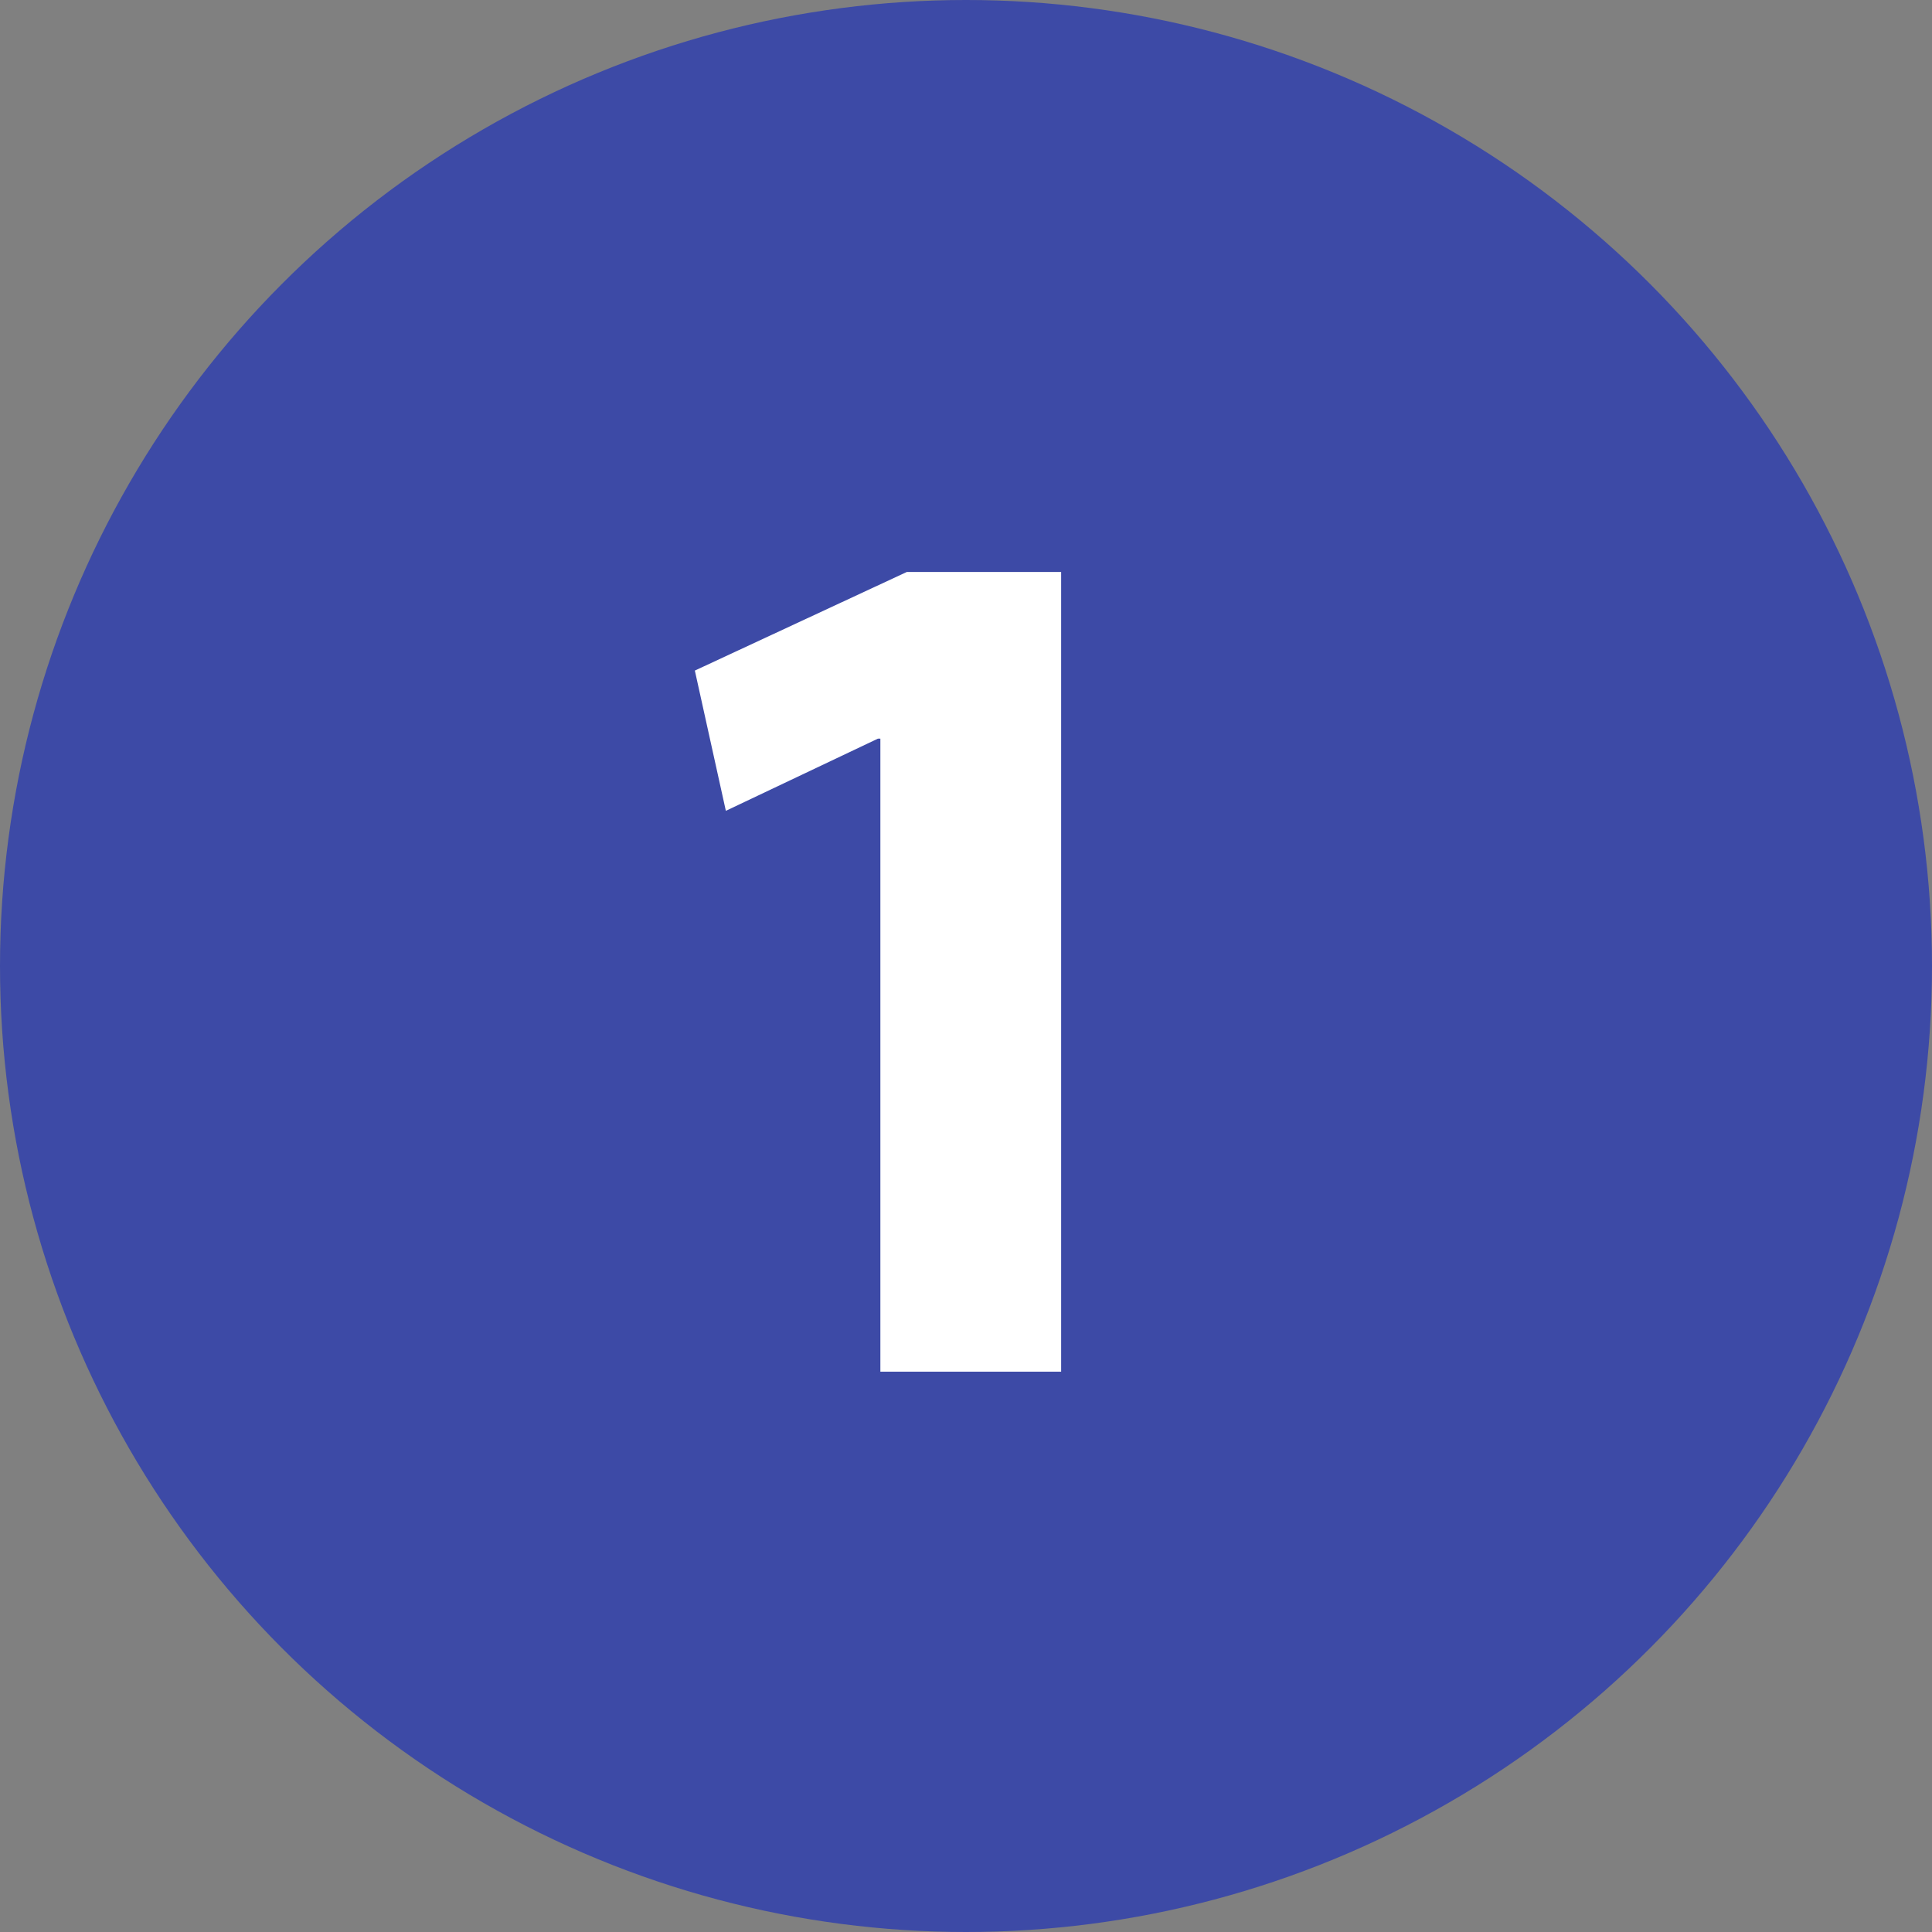 <svg xmlns="http://www.w3.org/2000/svg" xmlns:xlink="http://www.w3.org/1999/xlink" id="Capa_1" x="0px" y="0px" viewBox="0 0 117.78 117.78" style="enable-background:new 0 0 117.78 117.78;" xml:space="preserve"><rect x="0" y="0" width="117.78" height="117.78" fill="#808080" stroke="none"/><style type="text/css">	.st0{clip-path:url(#SVGID_00000166667107407264420190000010621193513935213718_);}	.st1{clip-path:url(#SVGID_00000133528786588715117970000016113716511108213931_);}	.st2{opacity:0.53;clip-path:url(#SVGID_00000178202999970941661770000006692353370774143405_);}	.st3{clip-path:url(#SVGID_00000126301904156352842220000010350990132051960998_);fill:#E0E6F6;}	.st4{clip-path:url(#SVGID_00000178202999970941661770000006692353370774143405_);fill:#E0E6F6;}	.st5{opacity:0.3;clip-path:url(#SVGID_00000178202999970941661770000006692353370774143405_);}	.st6{clip-path:url(#SVGID_00000021111840435739634170000015864810363917876383_);}	.st7{clip-path:url(#SVGID_00000084520488184425158710000014134102717218306984_);}	.st8{clip-path:url(#SVGID_00000176730933265467994780000003801285495276727685_);}	.st9{clip-path:url(#SVGID_00000133528786588715117970000016113716511108213931_);fill:#2D3D8A;}	.st10{clip-path:url(#SVGID_00000026134411136967778450000011570074001885012661_);fill:#FFFFFF;}	.st11{clip-path:url(#SVGID_00000133528786588715117970000016113716511108213931_);fill:#4D4D4D;}	.st12{clip-path:url(#SVGID_00000027581627891222075520000009831632699491555999_);fill:#2D3D8A;}	.st13{clip-path:url(#SVGID_00000133528786588715117970000016113716511108213931_);fill:#FFFFFF;}	.st14{clip-path:url(#SVGID_00000174579623091306548740000012410249179614643349_);fill:#2D3D8A;}	.st15{opacity:0.4;clip-path:url(#SVGID_00000128444570726357426770000003074875414887615372_);}	.st16{clip-path:url(#SVGID_00000152248184612871925440000017218076915863404734_);}	.st17{clip-path:url(#SVGID_00000128444570726357426770000003074875414887615372_);fill:#FFFFFF;}	.st18{clip-path:url(#SVGID_00000081620938166788178960000014391036828896005257_);}	.st19{clip-path:url(#SVGID_00000037665487821252412940000017853762874625562533_);}			.st20{clip-path:url(#SVGID_00000128444570726357426770000003074875414887615372_);fill:none;stroke:#2D3D8A;stroke-width:5;stroke-miterlimit:10;}	.st21{clip-path:url(#SVGID_00000133528786588715117970000016113716511108213931_);fill:#424242;}	.st22{clip-path:url(#SVGID_00000015333895476043424360000004374456547793290902_);}	.st23{clip-path:url(#SVGID_00000154415866394109801550000008297887663106133659_);}	.st24{clip-path:url(#SVGID_00000076596889290013486890000008065025841568726948_);}	.st25{clip-path:url(#SVGID_00000160159160387594689500000004423404310209236147_);fill:#2D3D8A;}	.st26{clip-path:url(#SVGID_00000160159160387594689500000004423404310209236147_);fill:#3C4CA1;}			.st27{clip-path:url(#SVGID_00000160869207110541472070000008718834156836758163_);fill:none;stroke:#FFFFFF;stroke-width:5;stroke-miterlimit:10;}	.st28{clip-path:url(#SVGID_00000160869207110541472070000008718834156836758163_);fill:#3D4AA6;}			.st29{clip-path:url(#SVGID_00000160869207110541472070000008718834156836758163_);fill:none;stroke:#3D4AA6;stroke-width:4;stroke-miterlimit:10;}	.st30{clip-path:url(#SVGID_00000061443110999648531060000001025644158275354791_);fill:#FFFFFF;}	.st31{clip-path:url(#SVGID_00000061443110999648531060000001025644158275354791_);fill:none;stroke:#2D3D8A;stroke-miterlimit:10;}	.st32{opacity:0.33;clip-path:url(#SVGID_00000063617710390426166610000016442216678042155652_);}	.st33{clip-path:url(#SVGID_00000155857162552855310450000016714056287719654314_);fill:#3C4CA1;}	.st34{clip-path:url(#SVGID_00000126292404124227206050000006994494803775660458_);fill:#3C4CA1;}	.st35{clip-path:url(#SVGID_00000026879826286689967110000015570463905831918001_);fill:#3C4CA1;}	.st36{clip-path:url(#SVGID_00000063617710390426166610000016442216678042155652_);fill:#E0E6F6;}	.st37{opacity:0.53;clip-path:url(#SVGID_00000063617710390426166610000016442216678042155652_);}	.st38{clip-path:url(#SVGID_00000183209148311713767900000015388897110374759868_);fill:#E0E6F6;}	.st39{clip-path:url(#SVGID_00000132047451799770722850000012691275035051801750_);fill:#3C4CA1;}	.st40{opacity:0.71;clip-path:url(#SVGID_00000063617710390426166610000016442216678042155652_);}	.st41{clip-path:url(#SVGID_00000015349122127523963820000001795269131375658162_);fill:#3C4CA1;}	.st42{clip-path:url(#SVGID_00000104676755963456261890000011425266016810281903_);fill:#3C4CA1;}	.st43{clip-path:url(#SVGID_00000108287925932542318170000008102634920519366785_);fill:#3C4CA1;}	.st44{clip-path:url(#SVGID_00000038392716091841400070000003683713058943980733_);fill:#3C4CA1;}	.st45{clip-path:url(#SVGID_00000137820408722557556670000018437821009028702649_);fill:#3C4CA1;}	.st46{opacity:0.24;clip-path:url(#SVGID_00000063617710390426166610000016442216678042155652_);}	.st47{clip-path:url(#SVGID_00000174589487870382897130000001060408747138632853_);}	.st48{clip-path:url(#SVGID_00000089562605910253594050000003450204817459997615_);}	.st49{clip-path:url(#SVGID_00000022545526370379563480000007979762300244046252_);fill:#273576;}	.st50{clip-path:url(#SVGID_00000147914356858477201860000013153817752355295371_);}	.st51{clip-path:url(#SVGID_00000024705143761902442200000008404531449494215868_);}	.st52{clip-path:url(#SVGID_00000104671580763903726770000006622973993877011597_);}	.st53{opacity:0.2;clip-path:url(#SVGID_00000152231687382915858210000007572927283435426483_);}	.st54{clip-path:url(#SVGID_00000095313643771456113680000017475101899542558361_);}	.st55{clip-path:url(#SVGID_00000152231687382915858210000007572927283435426483_);fill:#FFFFFF;}	.st56{clip-path:url(#SVGID_00000113312185761913536220000017295875688058797753_);}	.st57{clip-path:url(#SVGID_00000163031348186200647870000017319932695941427868_);}	.st58{clip-path:url(#SVGID_00000178195955052458798670000007815758204505859752_);}	.st59{clip-path:url(#SVGID_00000021110138115296223920000016686989344694024835_);}	.st60{clip-path:url(#SVGID_00000150797629126153827080000013609467020030327960_);}	.st61{clip-path:url(#SVGID_00000021116407181359797770000017977276717530220180_);}	.st62{clip-path:url(#SVGID_00000025401631090014071080000007763599511968717712_);}	.st63{clip-path:url(#SVGID_00000104671580763903726770000006622973993877011597_);fill:#2D3D8A;}	.st64{clip-path:url(#SVGID_00000179633395800143203790000012525448784808390847_);}	.st65{clip-path:url(#SVGID_00000000906132366554338950000014262892724614638781_);fill:#2D3D8A;}	.st66{clip-path:url(#SVGID_00000000906132366554338950000014262892724614638781_);fill:#273576;}	.st67{clip-path:url(#SVGID_00000104671580763903726770000006622973993877011597_);fill:#FFFFFF;}	.st68{clip-path:url(#SVGID_00000159452301103227105350000013318927215211710141_);fill:#F1F2F6;}	.st69{clip-path:url(#SVGID_00000027579260182495522730000003311530438810628529_);}			.st70{clip-path:url(#SVGID_00000047761965130606982080000008068532252664060289_);fill:none;stroke:#FFFFFF;stroke-width:4;stroke-miterlimit:10;}	.st71{clip-path:url(#SVGID_00000080197374385027600090000000480041302553988999_);fill:#2D3D8A;}	.st72{opacity:0.3;clip-path:url(#SVGID_00000080197374385027600090000000480041302553988999_);}	.st73{clip-path:url(#SVGID_00000149341570289760637750000017382558313392840363_);}	.st74{clip-path:url(#SVGID_00000080197374385027600090000000480041302553988999_);fill:#FFFFFF;}	.st75{clip-path:url(#SVGID_00000010989079331456710770000003180860487398966692_);fill:#2D3D8A;}	.st76{clip-path:url(#SVGID_00000104671580763903726770000006622973993877011597_);fill:#FDFDFF;}	.st77{clip-path:url(#SVGID_00000151529210726803434000000001205041681748930733_);fill:#FFFFFF;}	.st78{clip-path:url(#SVGID_00000151529210726803434000000001205041681748930733_);fill:#2D3D8A;}	.st79{clip-path:url(#SVGID_00000015330221275905654440000009174729186255760058_);fill:#2D3D8A;}	.st80{clip-path:url(#SVGID_00000102531106553979538170000001125896040998692489_);}	.st81{clip-path:url(#SVGID_00000063597434424541195760000004776873555683248044_);}	.st82{clip-path:url(#SVGID_00000063597434424541195760000004776873555683248044_);fill:#354DA5;}	.st83{clip-path:url(#SVGID_00000063597434424541195760000004776873555683248044_);fill:#3355B5;}	.st84{fill:#2D3D8A;}	.st85{fill:#253675;}	.st86{clip-path:url(#SVGID_00000040533920111366376190000018158529708729475970_);}	.st87{fill:#FFFFFF;}	.st88{clip-path:url(#SVGID_00000060728971092068990320000011005672232496864914_);}	.st89{fill:#23B5CC;}	.st90{fill:#29C4E2;}	.st91{fill:#4DCADE;}	.st92{opacity:0.47;}	.st93{fill:#263D88;}	.st94{fill:#FFFFFF;stroke:#000000;stroke-width:0.802;stroke-miterlimit:10;}	.st95{fill:#FFFFFF;stroke:#2C4A8C;stroke-width:0.802;stroke-miterlimit:10;}	.st96{fill:none;stroke:#F8FAFF;stroke-miterlimit:10;}	.st97{fill:#263D88;stroke:#F8FAFF;stroke-width:0.615;stroke-miterlimit:10;}	.st98{fill:#F9F9F9;stroke:#F8FAFF;stroke-width:0.615;stroke-miterlimit:10;}	.st99{fill:#F8FAFF;}	.st100{fill:#FFFFFF;stroke:#000000;stroke-width:0.837;stroke-miterlimit:10;}	.st101{fill:#FFFFFF;stroke:#2C4A8C;stroke-width:0.837;stroke-miterlimit:10;}	.st102{fill:#263D88;stroke:#F8FAFF;stroke-width:0.641;stroke-miterlimit:10;}	.st103{fill:#F9F9F9;stroke:#F8FAFF;stroke-width:0.641;stroke-miterlimit:10;}	.st104{fill:none;stroke:#FFFFFF;stroke-width:1.431;stroke-miterlimit:10;}	.st105{fill:#ACD4F7;}	.st106{fill:none;stroke:#4DCADE;stroke-width:4;stroke-miterlimit:10;}	.st107{fill:#3D4AA6;}</style><circle class="st107" cx="58.89" cy="58.89" r="58.89"></circle><g>	<g>		<g>			<path class="st87" d="M53.67,45.03h-0.15l-9.27,4.4l-1.89-8.55l12.92-6.01h9.41v48.75H53.67V45.03z"></path>		</g>	</g></g></svg>